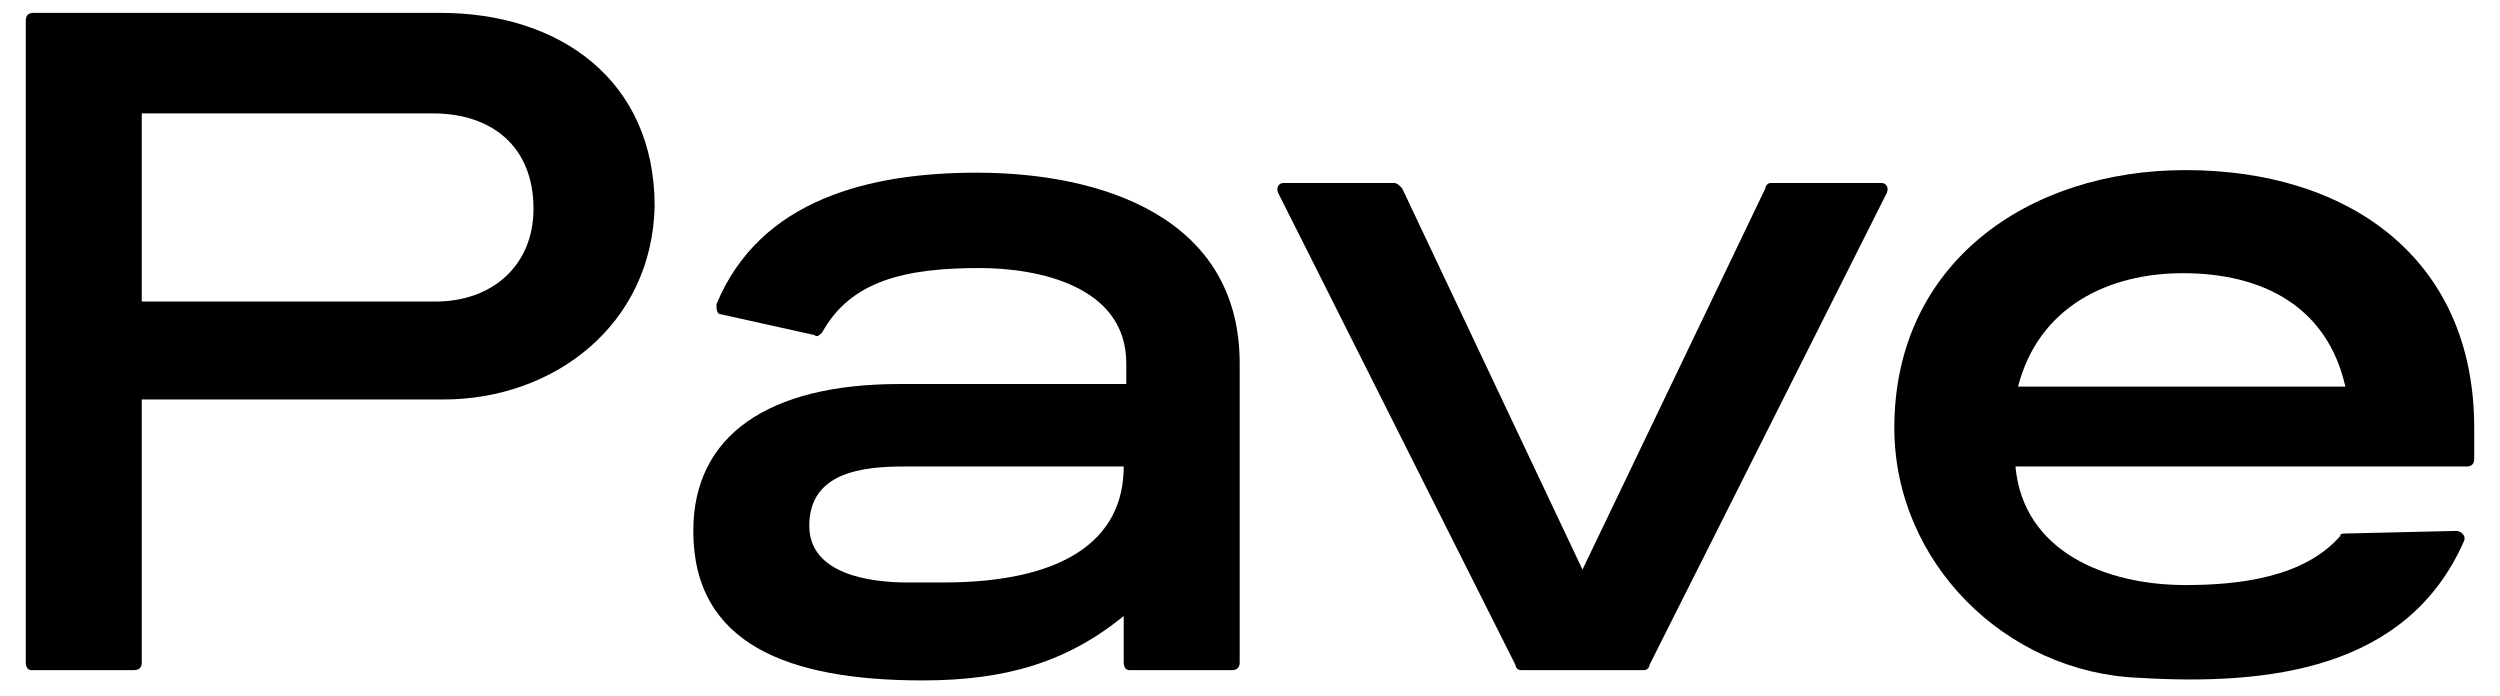 <?xml version="1.0"?>
<svg xmlns="http://www.w3.org/2000/svg" xmlns:xlink="http://www.w3.org/1999/xlink" version="1.1" class="logo-pave-main" id="pave-logo" x="0px" y="0px" viewBox="0 0 97 27" style="enable-background:new 0 0 97 27;" xml:space="preserve">
<g>
    <g>
        <path d="M17.2,15.5H5.5v10.2c0,0.2-0.1,0.3-0.3,0.3h-4C1.1,26,1,25.9,1,25.7V0.8c0-0.2,0.1-0.3,0.3-0.3h15.8c4.6,0,8.3,2.6,8.3,7.5C25.3,12.6,21.5,15.5,17.2,15.5z M16.8,4.4H5.5v7.3h11.4c2.2,0,3.8-1.4,3.8-3.6C20.7,5.7,19.1,4.4,16.8,4.4z"/>
    </g>
    <g>
        <path d="M43.6,25.7v-1.8c-2.2,1.8-4.6,2.5-7.8,2.5c-5.2,0-8.9-1.4-8.9-5.8c0-3.7,2.9-5.7,8-5.7h8.8v-0.8c0-3-3.4-3.7-5.7-3.7c-2.9,0-5,0.5-6.1,2.5c-0.1,0.1-0.2,0.2-0.3,0.1L28,12.2c-0.2,0-0.2-0.2-0.2-0.4c1.7-4.1,6-5.1,10.1-5.1c4.8,0,10.2,1.7,10.2,7.4v11.6c0,0.2-0.1,0.3-0.3,0.3h-4C43.7,26,43.6,25.9,43.6,25.7z M35.1,18.1c-1.6,0-3.7,0.2-3.7,2.3c0,1.9,2.4,2.2,3.8,2.2h1.4c4.6,0,7-1.6,7-4.5H35.1z"/>
    </g>
    <g>
        <path d="M63.8,26H59c-0.1,0-0.2-0.1-0.2-0.2L49.6,7.5c-0.1-0.2,0-0.4,0.2-0.4h4.3c0.1,0,0.2,0.1,0.3,0.2l7,14.8l7.1-14.8c0-0.1,0.1-0.2,0.2-0.2H73c0.2,0,0.3,0.2,0.2,0.4L64,25.8C64,25.9,63.9,26,63.8,26z"/>
    </g>
    <g>
        <path d="M91,20.7c-0.1,0-0.2,0-0.2,0.1c-1.4,1.6-3.9,1.9-6,1.9c-3.1,0-6.3-1.3-6.6-4.6h17.5c0.2,0,0.3-0.1,0.3-0.3v-1.2c0-6.6-4.9-10-11.2-10c-6.1,0-11.3,3.6-11.3,10c0,5.2,4.3,9.5,9.5,9.7c5,0.3,10.4-0.3,12.6-5.3c0.1-0.2-0.1-0.4-0.3-0.4L91,20.7z M84.7,10.6c3.1,0,5.6,1.3,6.3,4.4H78.3C79.1,11.9,81.8,10.6,84.7,10.6z"/>
    </g>
</g>
</svg>
